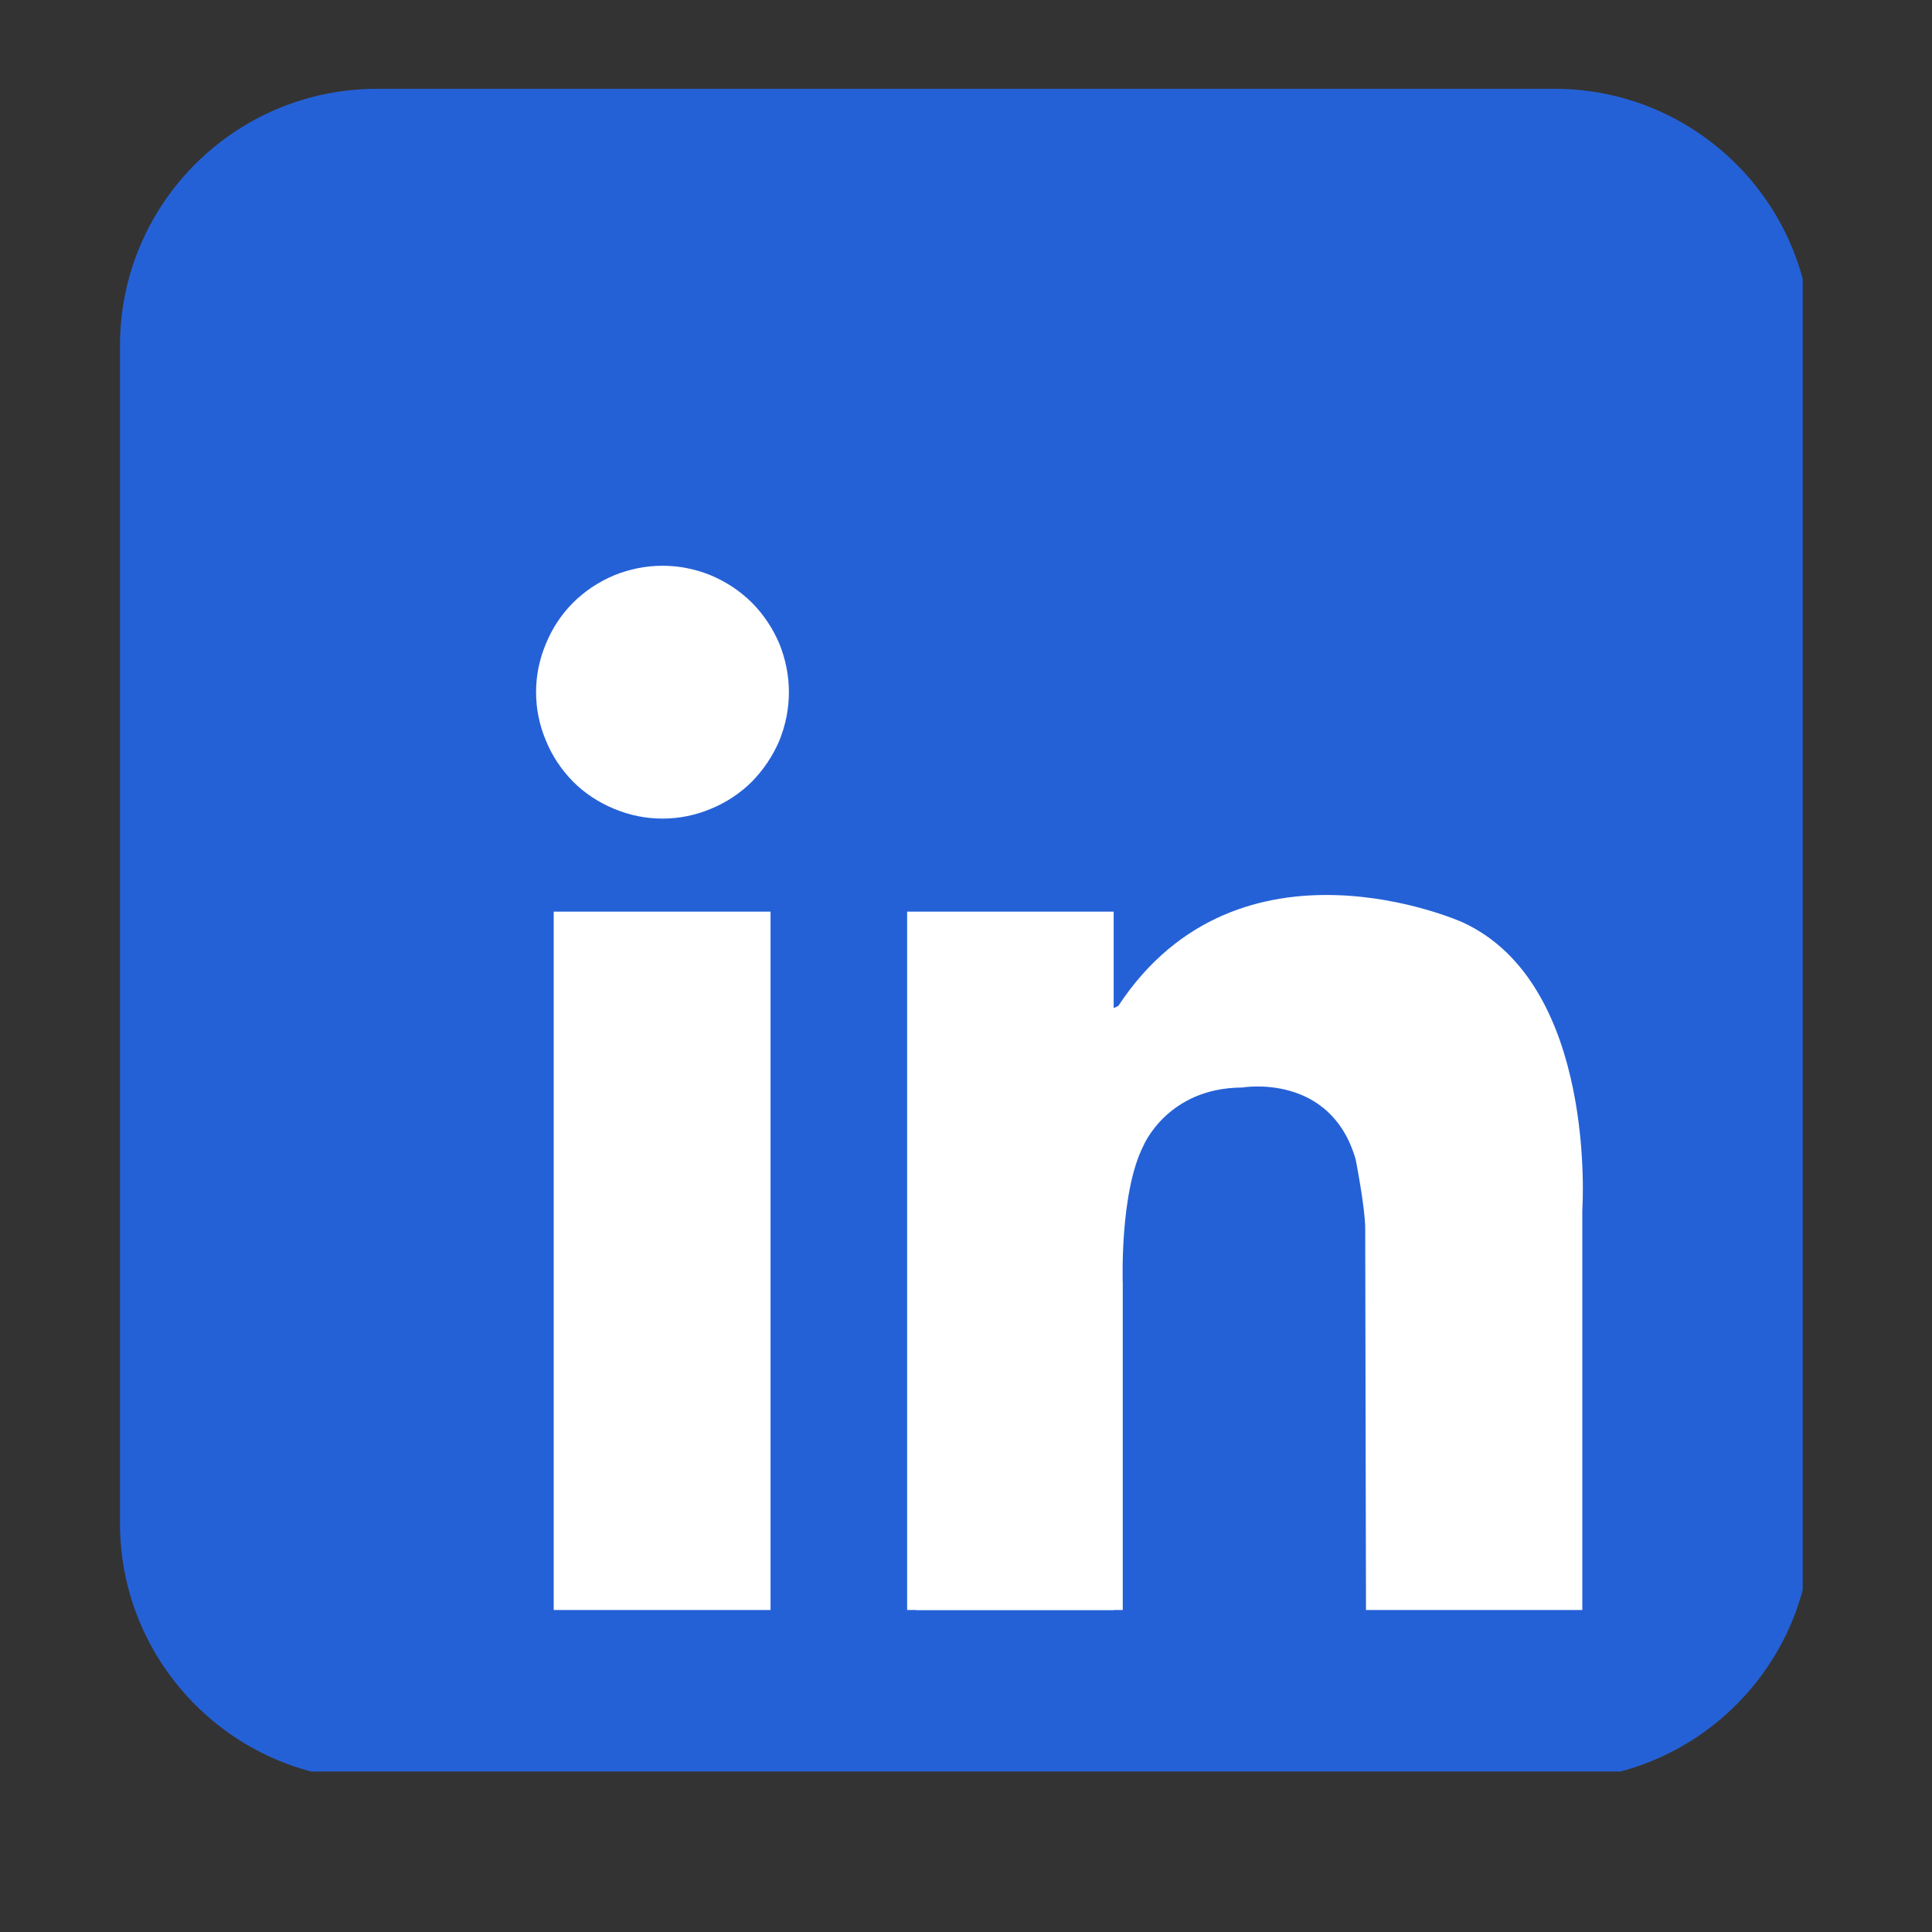 <svg xmlns="http://www.w3.org/2000/svg" xmlns:xlink="http://www.w3.org/1999/xlink" width="40" zoomAndPan="magnify" viewBox="0 0 30 30" height="40" preserveAspectRatio="xMidYMid meet" version="1.2"><rect x="0" y="0" width="30" height="30" fill="#333333" stroke="none"/><defs><clipPath id="6c4b5852f7"><path d="M 1.863 1.379 L 27.992 1.379 L 27.992 27.508 L 1.863 27.508 Z M 1.863 1.379 "/></clipPath></defs><g id="4eb6309a47"><g clip-rule="nonzero" clip-path="url(#6c4b5852f7)"><path style=" stroke:none;fill-rule:nonzero;fill:#2561d6;fill-opacity:1;" d="M 28.129 23.652 C 28.129 25.855 26.34 27.641 24.137 27.641 L 5.855 27.641 C 3.652 27.641 1.863 25.855 1.863 23.652 L 1.863 5.367 C 1.863 3.164 3.652 1.379 5.855 1.379 L 24.137 1.379 C 26.34 1.379 28.129 3.164 28.129 5.367 Z M 28.129 23.652 "/></g><path style=" stroke:none;fill-rule:nonzero;fill:#ffffff;fill-opacity:1;" d="M 12.25 10.746 C 12.25 11.008 12.199 11.258 12.102 11.5 C 12 11.738 11.859 11.949 11.676 12.137 C 11.492 12.32 11.277 12.461 11.039 12.559 C 10.797 12.66 10.547 12.711 10.289 12.711 C 10.027 12.711 9.777 12.66 9.535 12.559 C 9.297 12.461 9.082 12.32 8.898 12.137 C 8.715 11.949 8.574 11.738 8.477 11.5 C 8.375 11.258 8.324 11.008 8.324 10.746 C 8.324 10.488 8.375 10.238 8.477 9.996 C 8.574 9.758 8.715 9.543 8.898 9.359 C 9.082 9.176 9.297 9.035 9.535 8.934 C 9.777 8.836 10.027 8.785 10.289 8.785 C 10.547 8.785 10.797 8.836 11.039 8.934 C 11.277 9.035 11.492 9.176 11.676 9.359 C 11.859 9.543 12 9.758 12.102 9.996 C 12.199 10.238 12.25 10.488 12.25 10.746 Z M 12.25 10.746 "/><path style=" stroke:none;fill-rule:nonzero;fill:#ffffff;fill-opacity:1;" d="M 8.598 14.156 L 11.965 14.156 L 11.965 25 L 8.598 25 Z M 8.598 14.156 "/><path style=" stroke:none;fill-rule:nonzero;fill:#ffffff;fill-opacity:1;" d="M 14.086 14.156 L 17.293 14.156 L 17.293 25 L 14.086 25 Z M 14.086 14.156 "/><path style=" stroke:none;fill-rule:nonzero;fill:#ffffff;fill-opacity:1;" d="M 14.227 19.93 L 17.434 19.93 L 17.434 25 L 14.227 25 Z M 14.227 19.93 "/><path style=" stroke:none;fill-rule:nonzero;fill:#ffffff;fill-opacity:1;" d="M 17.434 19.93 C 17.434 19.93 17.383 18.523 17.754 17.793 C 17.754 17.793 18.125 16.891 19.289 16.887 C 19.289 16.887 20.66 16.648 21.051 18.004 C 21.051 18.004 21.199 18.758 21.199 19.074 C 21.199 19.395 21.211 25 21.211 25 L 24.57 25 L 24.57 18.789 C 24.57 18.789 24.812 15.281 22.707 14.32 C 22.707 14.32 19.246 12.766 17.367 15.617 C 17.367 15.617 16.957 15.902 16.898 15.109 C 16.844 14.32 16.363 16.324 16.348 16.367 C 16.332 16.41 16.898 20.367 16.898 20.367 Z M 17.434 19.93 "/></g></svg>
